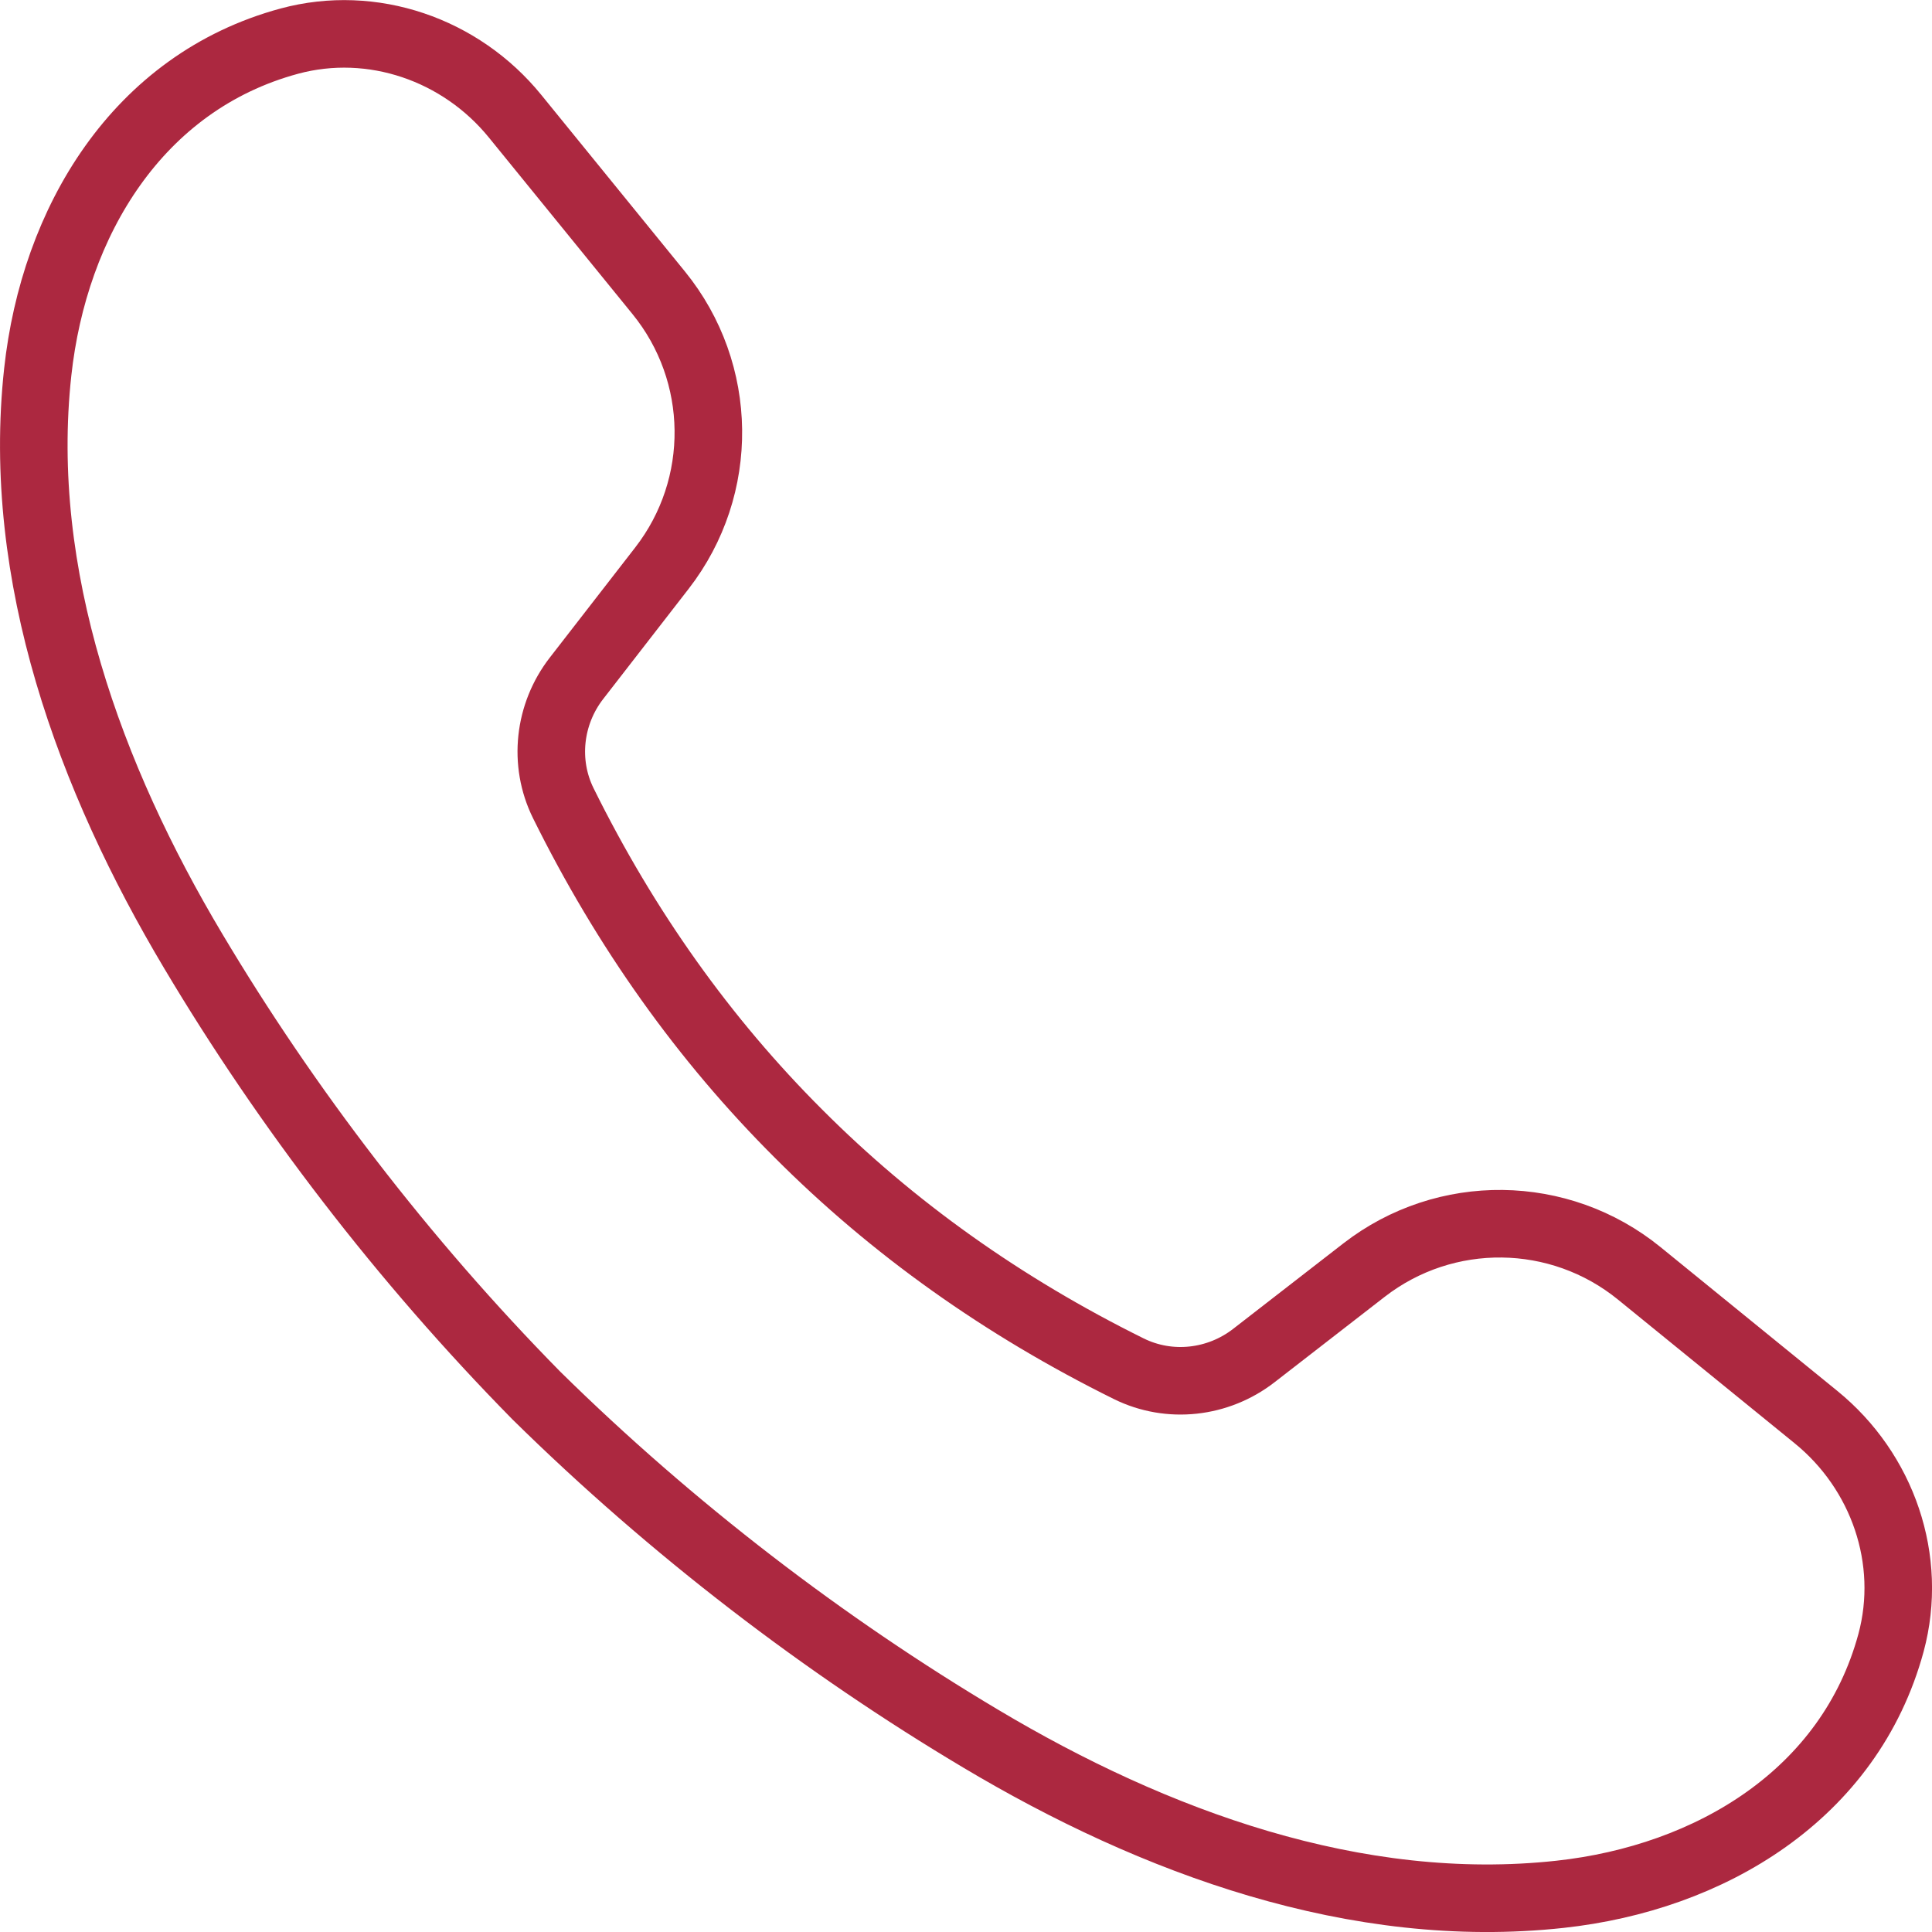 <?xml version="1.0" encoding="UTF-8"?>
<svg id="Ebene_2" data-name="Ebene 2" xmlns="http://www.w3.org/2000/svg" viewBox="0 0 428.95 428.95">
  <defs>
    <style>
      .cls-1 {
        fill: none;
        stroke: #ac2840;
        stroke-linecap: round;
        stroke-linejoin: round;
        stroke-width: 15px;
      }
    </style>
  </defs>
  <g id="Ebene_1-2" data-name="Ebene 1">
    <path class="cls-1" d="M403.17,314.61l-39.22-31.9c-17.71-14.4-43.04-14.72-61.1-.72l-24.47,18.98c-7.94,6.16-18.74,7.38-27.75,2.93-28-13.85-52.46-31.27-73.35-52.21-20.94-20.9-38.36-45.35-52.21-73.35-4.46-9.01-3.23-19.81,2.93-27.75l18.98-24.47c14-18.06,13.68-43.39-.72-61.1l-31.9-39.22c-12.05-14.83-31.69-21.64-50.12-16.67C30.47,18.27,12.01,49.29,8.38,82.59c-4.94,45.23,11.62,90.18,34.52,128.57,20.68,34.73,46.52,68.53,76.2,98.7,30.16,29.68,63.96,55.52,98.7,76.2,38.39,22.9,83.33,39.46,128.57,34.52,33.29-3.63,64.31-22.1,73.48-55.84,4.97-18.44-1.84-38.07-16.67-50.12Z"/>
  </g>
</svg>